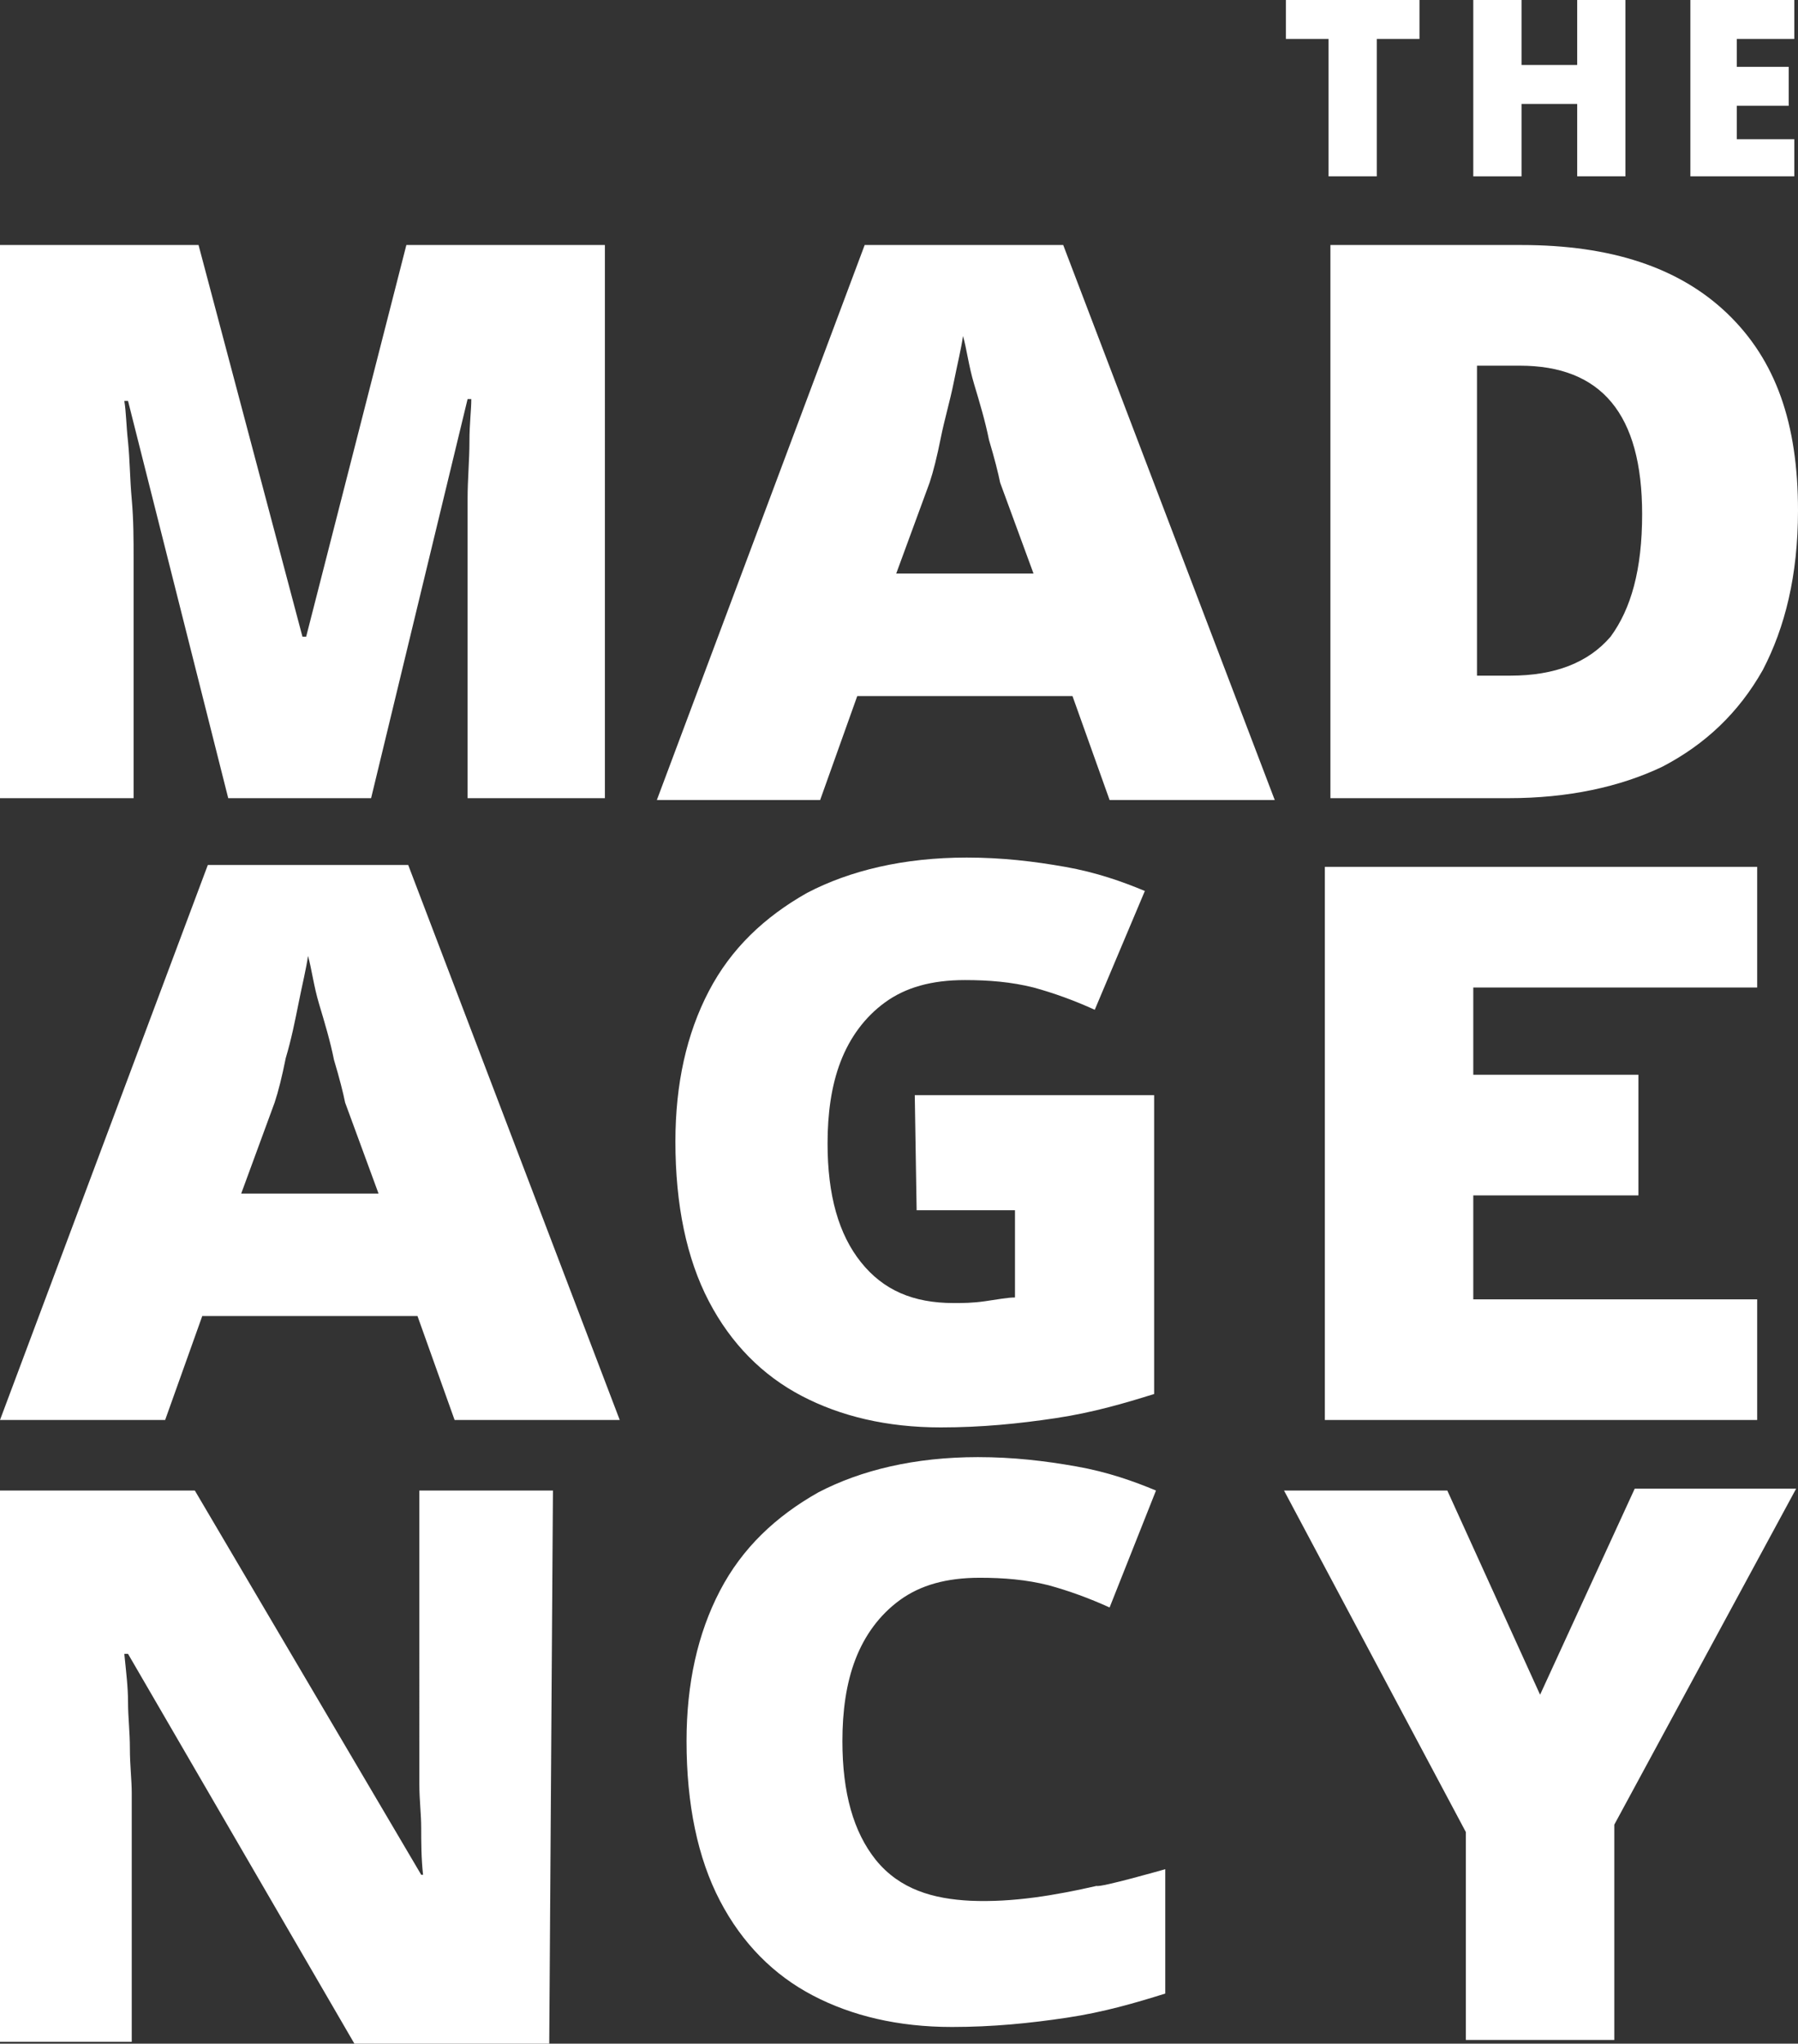 <?xml version="1.0" encoding="utf-8"?>
<!-- Generator: Adobe Illustrator 27.1.0, SVG Export Plug-In . SVG Version: 6.00 Build 0)  -->
<svg version="1.1" id="Ebene_2_00000176762946865747612010000008725904240391147198_"
	 xmlns="http://www.w3.org/2000/svg" xmlns:xlink="http://www.w3.org/1999/xlink" x="0px" y="0px" viewBox="0 0 96.9 110.1"
	 style="enable-background:new 0 0 96.9 110.1;" xml:space="preserve">
<rect x="0" y="0" width="96.9" height="110.1" fill="#333333" stroke="none"/>
<style type="text/css">
	.st0{fill:#FFFFFF;}
</style>
<g id="Text">
	<g>
		<g>
			<path class="st0" d="M74.2,9.5h-2.6V2.1h-2.3V0h7.2v2.1h-2.3L74.2,9.5L74.2,9.5z"/>
			<path class="st0" d="M87.5,9.5H85V5.6h-3v3.9h-2.6V0H82v3.5h3V0h2.6V9.5z"/>
			<path class="st0" d="M96.7,9.5h-5.6V0h5.6v2.1h-3.1v1.5h2.8v2.1h-2.8v1.8h3.1V9.5L96.7,9.5z"/>
		</g>
		<path class="st0" d="M12.3,43L6.9,21.6H6.7c0.1,0.6,0.1,1.3,0.2,2.2c0.1,1,0.1,2,0.2,3.1c0.1,1.1,0.1,2.2,0.1,3.2V43H0V13.2h10.7
			l5.6,21.1h0.2l5.4-21.1h10.7V43h-7.4V29.9c0-0.9,0-1.9,0-3s0.1-2.1,0.1-3.1s0.1-1.7,0.1-2.3h-0.2L20,43C20,43,12.3,43,12.3,43z"/>
		<path class="st0" d="M96.9,27.5c0,3.5-0.7,6.3-1.9,8.6c-1.3,2.3-3.1,4-5.4,5.2c-2.3,1.1-5.1,1.7-8.3,1.7h-9.6V13.2h10.3
			c4.8,0,8.5,1.2,11.1,3.7S96.9,22.8,96.9,27.5z M88.5,27.7c0-5.4-2.2-8-6.6-8h-2.3v16.7h1.8c2.4,0,4.2-0.7,5.4-2.1
			C87.9,32.8,88.5,30.7,88.5,27.7L88.5,27.7z"/>
		<path class="st0" d="M24.5,76.5l-2-5.6H10.9l-2,5.6H0l11.2-29.9H22l11.4,29.9C33.3,76.5,24.5,76.5,24.5,76.5z M20.4,64.3l-1.8-4.9
			c-0.1-0.5-0.3-1.3-0.6-2.3c-0.2-1-0.5-2-0.8-3s-0.4-1.9-0.6-2.6c-0.1,0.7-0.3,1.5-0.5,2.5c-0.2,1-0.4,2-0.7,3
			c-0.2,1-0.4,1.8-0.6,2.4l-1.8,4.9L20.4,64.3L20.4,64.3z"/>
		<path class="st0" d="M59.8,43.1l-2-5.6H46.2l-2,5.6h-8.8l11.2-29.9h10.7l11.4,29.9C68.7,43.1,59.9,43.1,59.8,43.1z M55.7,30.9
			L53.9,26c-0.1-0.5-0.3-1.3-0.6-2.3c-0.2-1-0.5-2-0.8-3s-0.4-1.9-0.6-2.6c-0.1,0.7-0.3,1.5-0.5,2.5c-0.2,1-0.5,2-0.7,3
			c-0.2,1-0.4,1.8-0.6,2.4l-1.8,4.9L55.7,30.9L55.7,30.9z"/>
		<path class="st0" d="M49.3,59h12.9v16.1c-1.6,0.5-3.3,1-5.3,1.3c-2,0.3-4,0.5-6.2,0.5c-2.9,0-5.4-0.6-7.5-1.7s-3.8-2.8-5-5.1
			c-1.2-2.3-1.8-5.2-1.8-8.6c0-3.1,0.6-5.8,1.8-8.1c1.2-2.3,3-4,5.3-5.3c2.3-1.2,5.2-1.9,8.6-1.9c1.9,0,3.6,0.2,5.3,0.5
			s3.1,0.8,4.3,1.3L59,54.4c-1.1-0.5-2.2-0.9-3.3-1.2c-1.2-0.3-2.4-0.4-3.7-0.4c-1.8,0-3.2,0.4-4.3,1.2c-1.1,0.8-1.9,1.9-2.4,3.2
			c-0.5,1.3-0.7,2.8-0.7,4.4c0,2.8,0.6,4.9,1.8,6.4s2.8,2.2,5,2.2c0.5,0,1,0,1.7-0.1s1.2-0.2,1.6-0.2v-4.7h-5.3L49.3,59L49.3,59z"/>
		<path class="st0" d="M62.8,100.7v6.7c-1.6,0.5-3.3,1-5.3,1.3c-2,0.3-4,0.5-6.2,0.5c-2.9,0-5.4-0.6-7.5-1.7s-3.8-2.8-5-5.1
			s-1.8-5.2-1.8-8.6c0-3.1,0.6-5.8,1.8-8.1c1.2-2.3,3-4,5.3-5.3c2.3-1.2,5.2-1.9,8.6-1.9c1.9,0,3.6,0.2,5.3,0.5s3.1,0.8,4.3,1.3
			l-2.5,6.3c-1.1-0.5-2.2-0.9-3.3-1.2c-1.2-0.3-2.4-0.4-3.7-0.4c-1.8,0-3.2,0.4-4.3,1.2c-1.1,0.8-1.9,1.9-2.4,3.2s-0.7,2.8-0.7,4.4
			c0,2.8,0.6,4.9,1.8,6.4c1.3,1.6,3.1,2.1,5.1,2.2c2.3,0.1,4.6-0.3,6.8-0.8C59.3,101.7,62.8,100.7,62.8,100.7L62.8,100.7z"/>
		<path class="st0" d="M94.7,76.5H71.4V46.7h23.3v6.5H79.4v4.7h8.9v6.5h-8.9v5.6h15.3V76.5L94.7,76.5z"/>
		<path class="st0" d="M29.6,110.1H19.1l-12.2-21H6.7c0.1,1,0.2,1.8,0.2,2.6s0.1,1.6,0.1,2.5c0,0.9,0.1,1.7,0.1,2.4v13.4H0V80.3
			h10.5L22.7,101h0.1c-0.1-0.9-0.1-1.8-0.1-2.5c0-0.8-0.1-1.5-0.1-2.4c0-0.8,0-1.6,0-2.3V80.3h7.2L29.6,110.1L29.6,110.1z"/>
		<path class="st0" d="M83,91.3l5.1-11.1h8.7l-9.8,18.1v11.6H79V98.7l-9.8-18.4h8.8L83,91.3L83,91.3z"/>
	</g>
</g>
</svg>
